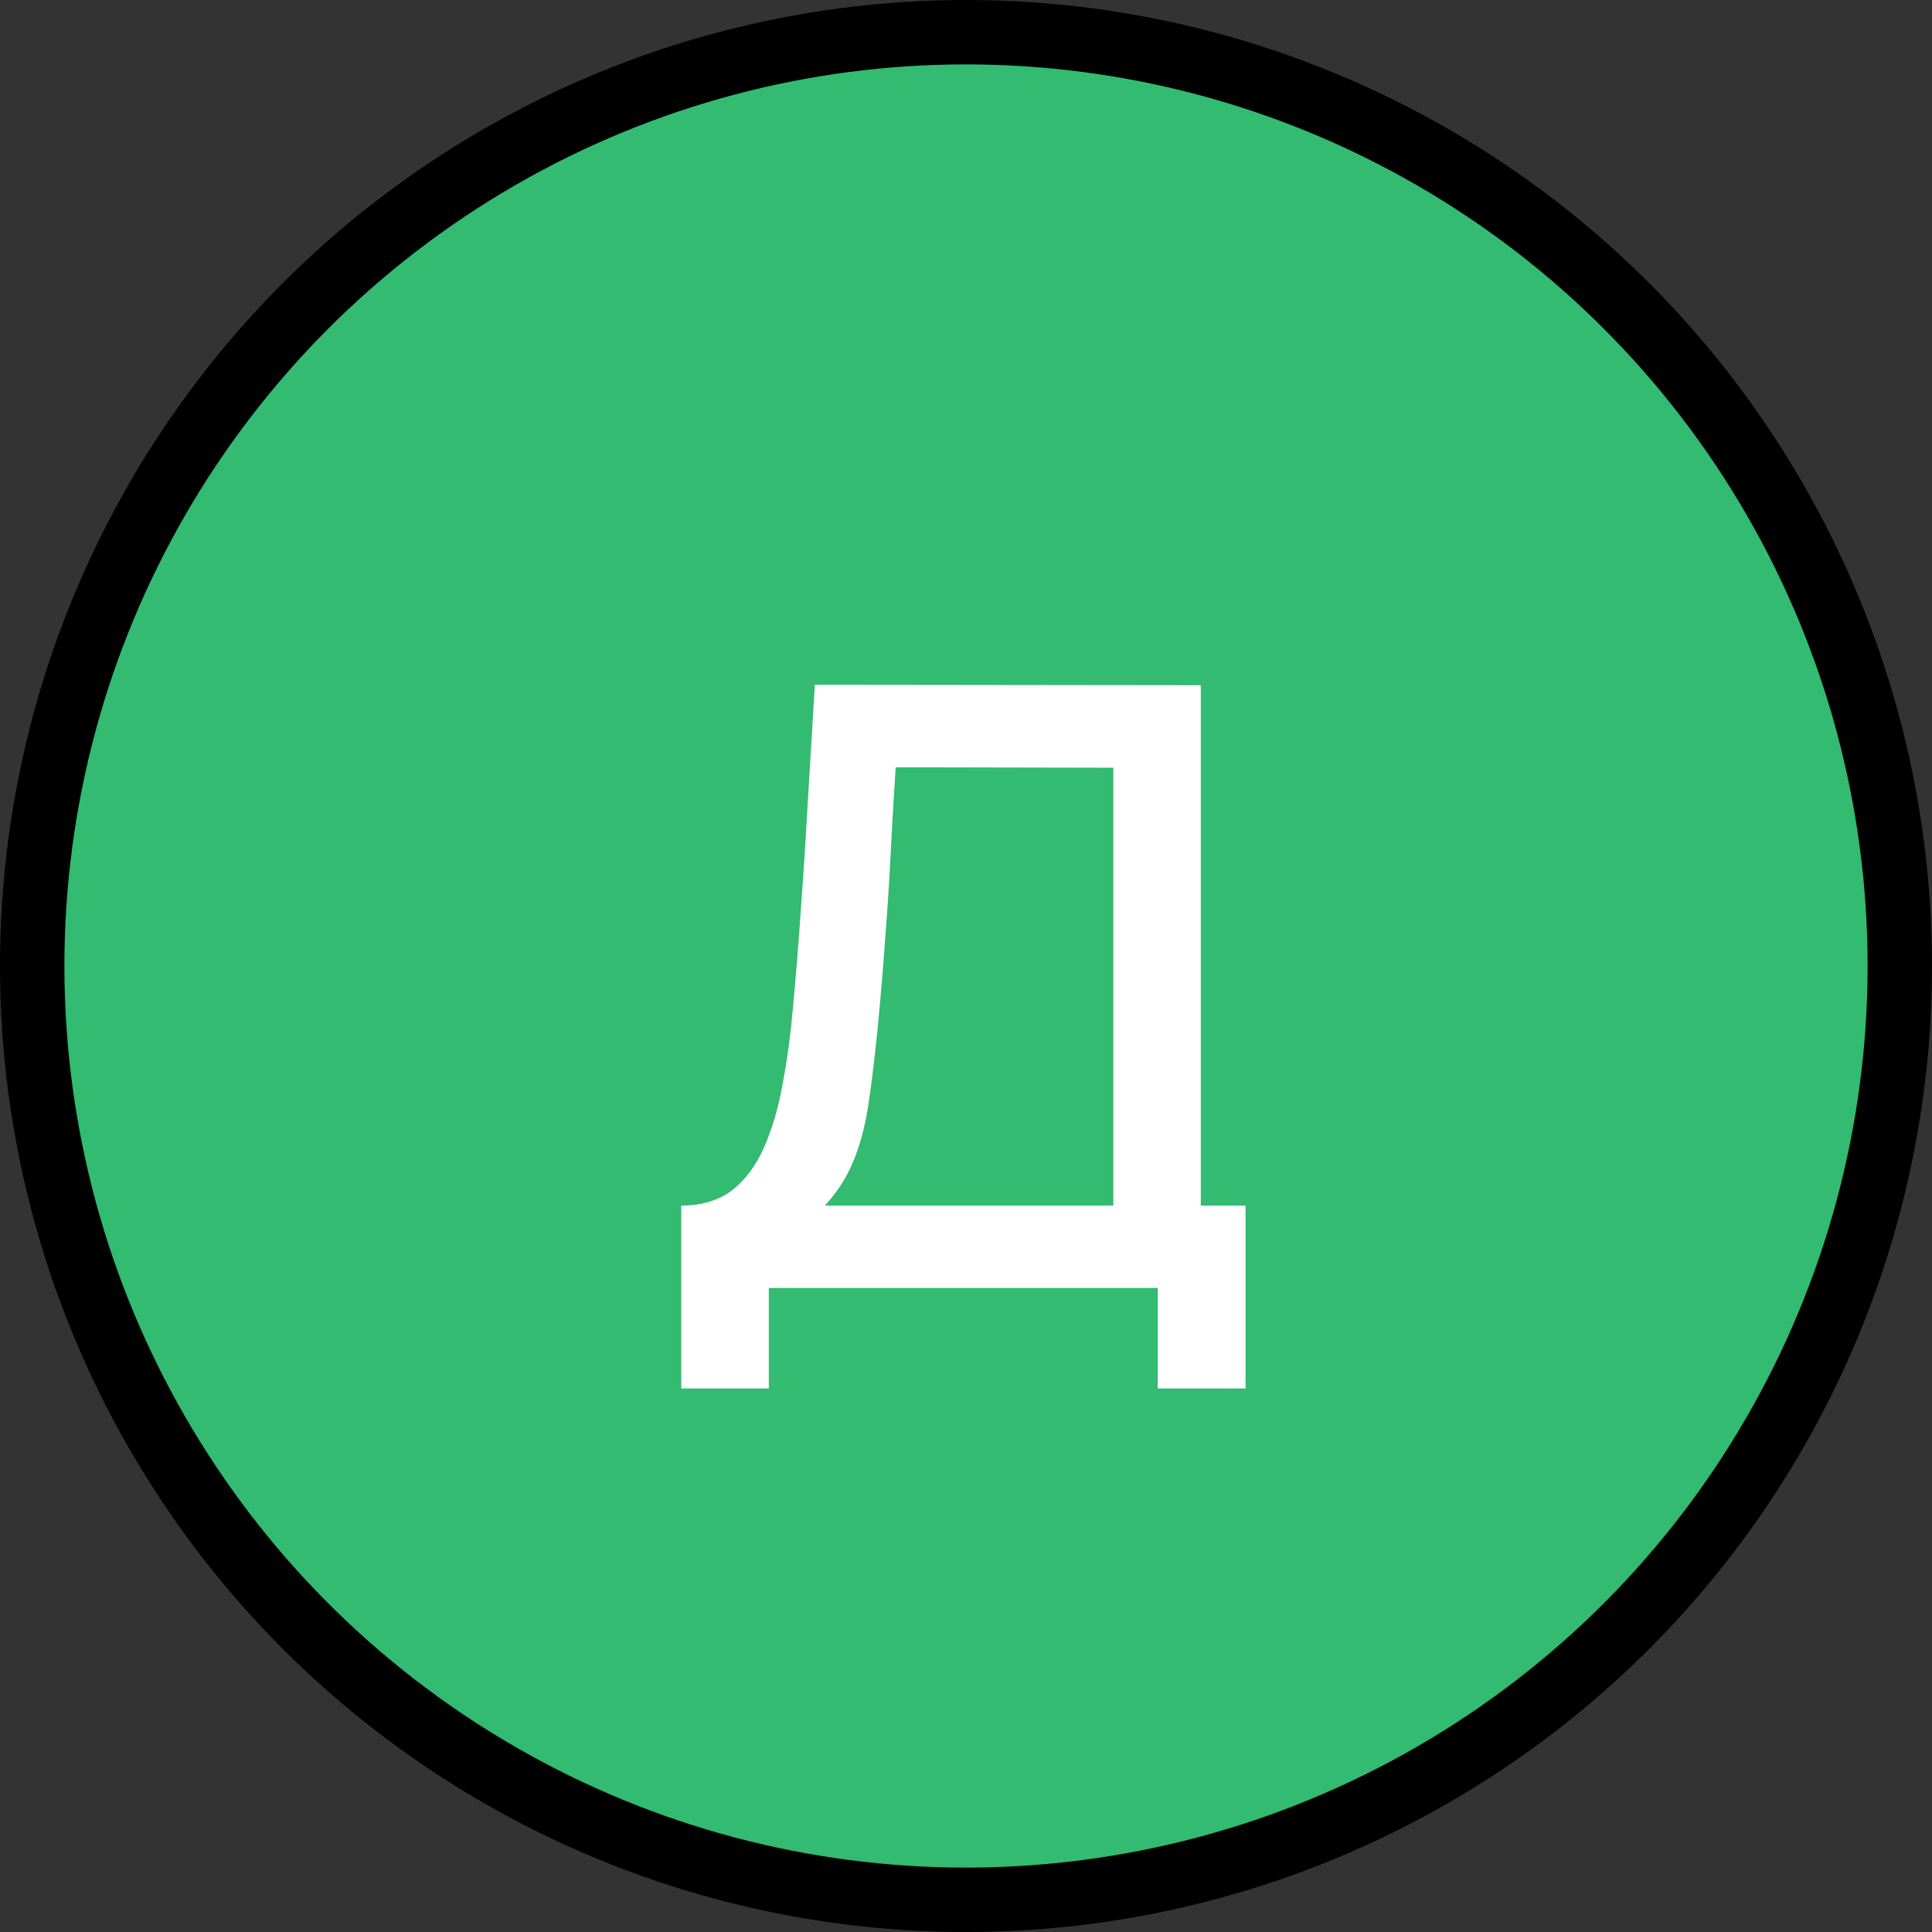 <?xml version="1.0" encoding="UTF-8"?> <svg xmlns="http://www.w3.org/2000/svg" width="30" height="30" viewBox="0 0 30 30" fill="none"><rect x="0" y="0" width="30" height="30" fill="#333333" stroke="none"/> <circle cx="15" cy="15" r="14.5" fill="#32BB71" stroke="black"></circle> <path d="M10.579 21.56V18.72C10.9 18.72 11.165 18.639 11.373 18.479C11.581 18.314 11.745 18.091 11.867 17.809C11.992 17.523 12.088 17.198 12.152 16.834C12.222 16.471 12.274 16.087 12.309 15.684C12.361 15.138 12.404 14.605 12.438 14.085C12.477 13.561 12.512 13.019 12.543 12.46C12.577 11.901 12.614 11.292 12.653 10.633L18.646 10.64V18.72H19.341V21.56H17.977V20H11.938V21.56H10.579ZM12.809 18.72H17.288V11.921L13.908 11.914C13.877 12.391 13.851 12.844 13.829 13.273C13.808 13.701 13.78 14.135 13.745 14.572C13.715 15.006 13.676 15.472 13.628 15.97C13.58 16.447 13.53 16.852 13.479 17.186C13.427 17.515 13.348 17.801 13.245 18.044C13.145 18.286 13 18.512 12.809 18.72Z" fill="white"></path> </svg> 